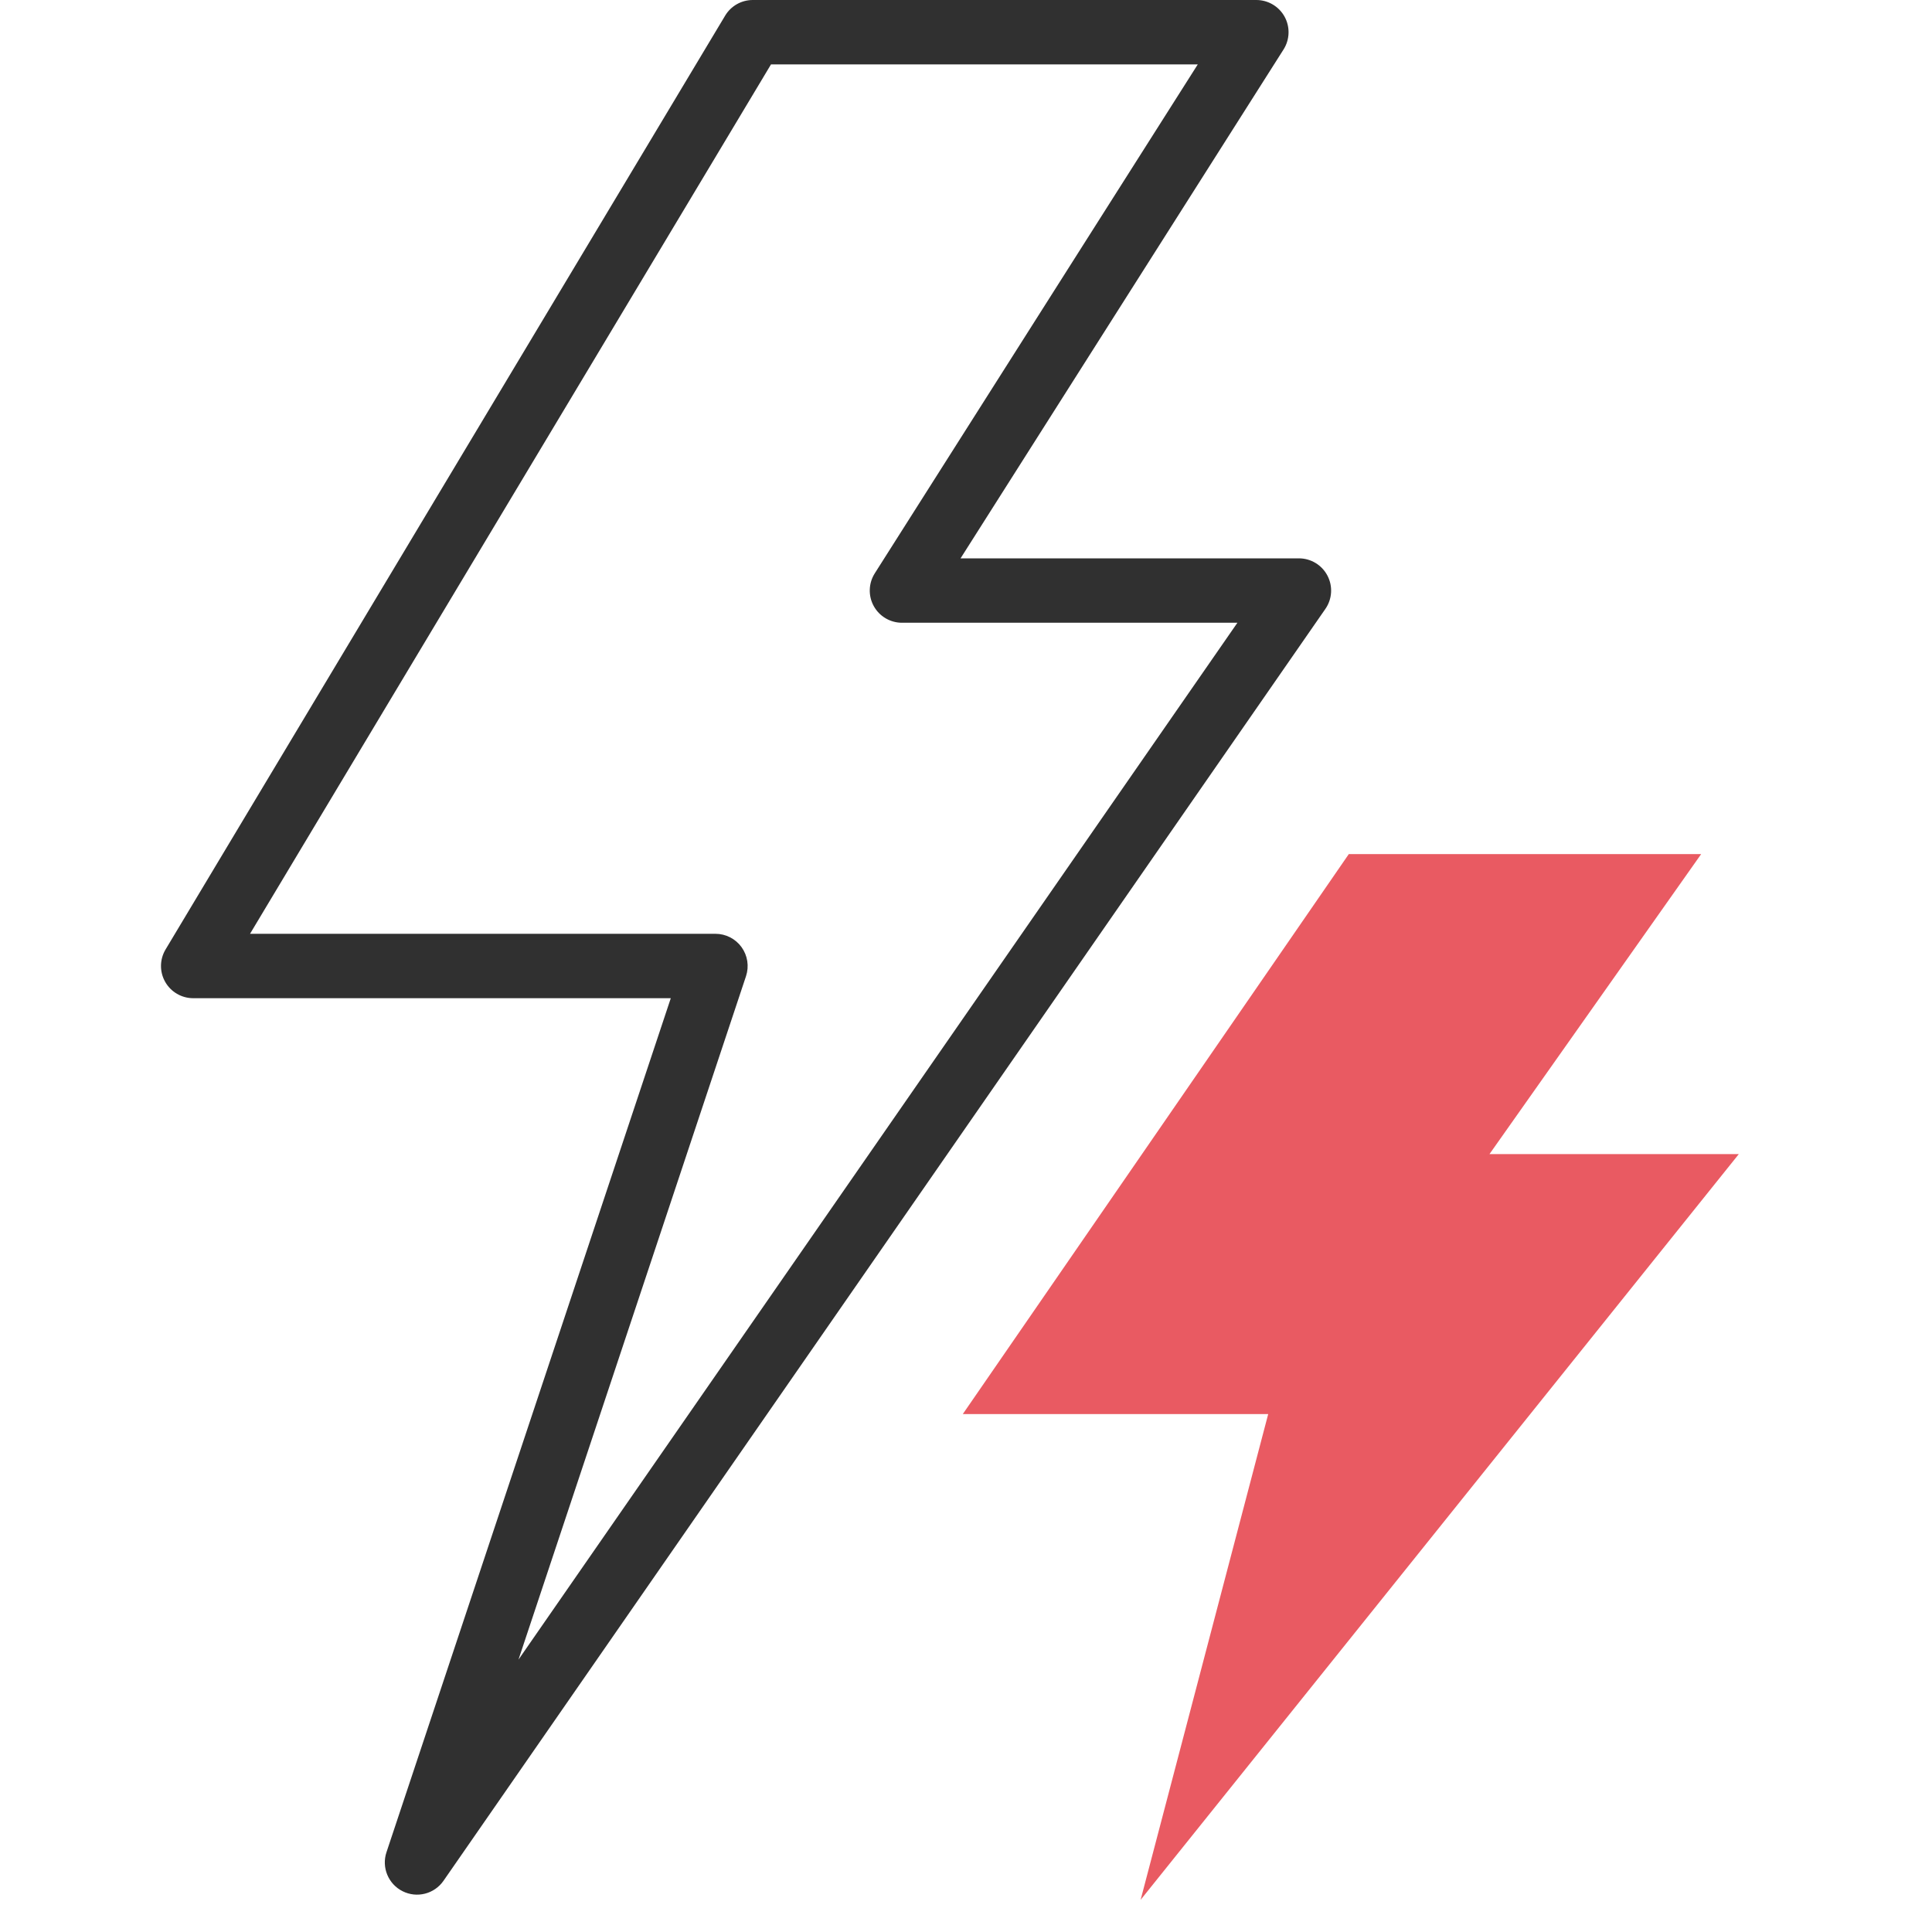 <?xml version="1.0" encoding="UTF-8"?>
<svg xmlns="http://www.w3.org/2000/svg" width="60" height="60" viewBox="0 0 60 60" fill="none">
  <g clip-path="url(#clip0_2938_1094)">
    <path fill-rule="evenodd" clip-rule="evenodd" d="M22.52 0.486C22.7 0.185 23.026 0 23.378 0H39.017C39.382 0 39.718 0.199 39.894 0.518C40.069 0.838 40.057 1.228 39.862 1.536L29.831 17.34H40.339C40.711 17.34 41.053 17.547 41.225 17.877C41.398 18.206 41.373 18.605 41.161 18.91L13.773 58.41C13.489 58.819 12.949 58.957 12.504 58.734C12.059 58.512 11.845 57.996 12.002 57.524L20.832 31H6C5.64 31 5.307 30.806 5.13 30.493C4.952 30.18 4.957 29.795 5.142 29.486L22.52 0.486ZM23.944 2L7.765 29H22.219C22.54 29 22.842 29.154 23.03 29.415C23.218 29.676 23.269 30.011 23.168 30.316L16.102 51.541L38.429 19.34H28.012C27.647 19.34 27.311 19.142 27.135 18.822C26.959 18.503 26.972 18.113 27.167 17.805L37.198 2H23.944Z" fill="#303030"></path>
    <path d="M35.423 59.001L39.385 43.916H29.9L41.888 26.525H52.831L46.257 35.842H54L35.423 59.001Z" fill="#E95A62"></path>
  </g>
  <defs>
    <clipPath id="clip0_2938_1094">
      <rect width="60" height="60" fill="white"></rect>
    </clipPath>
  </defs>
</svg>
